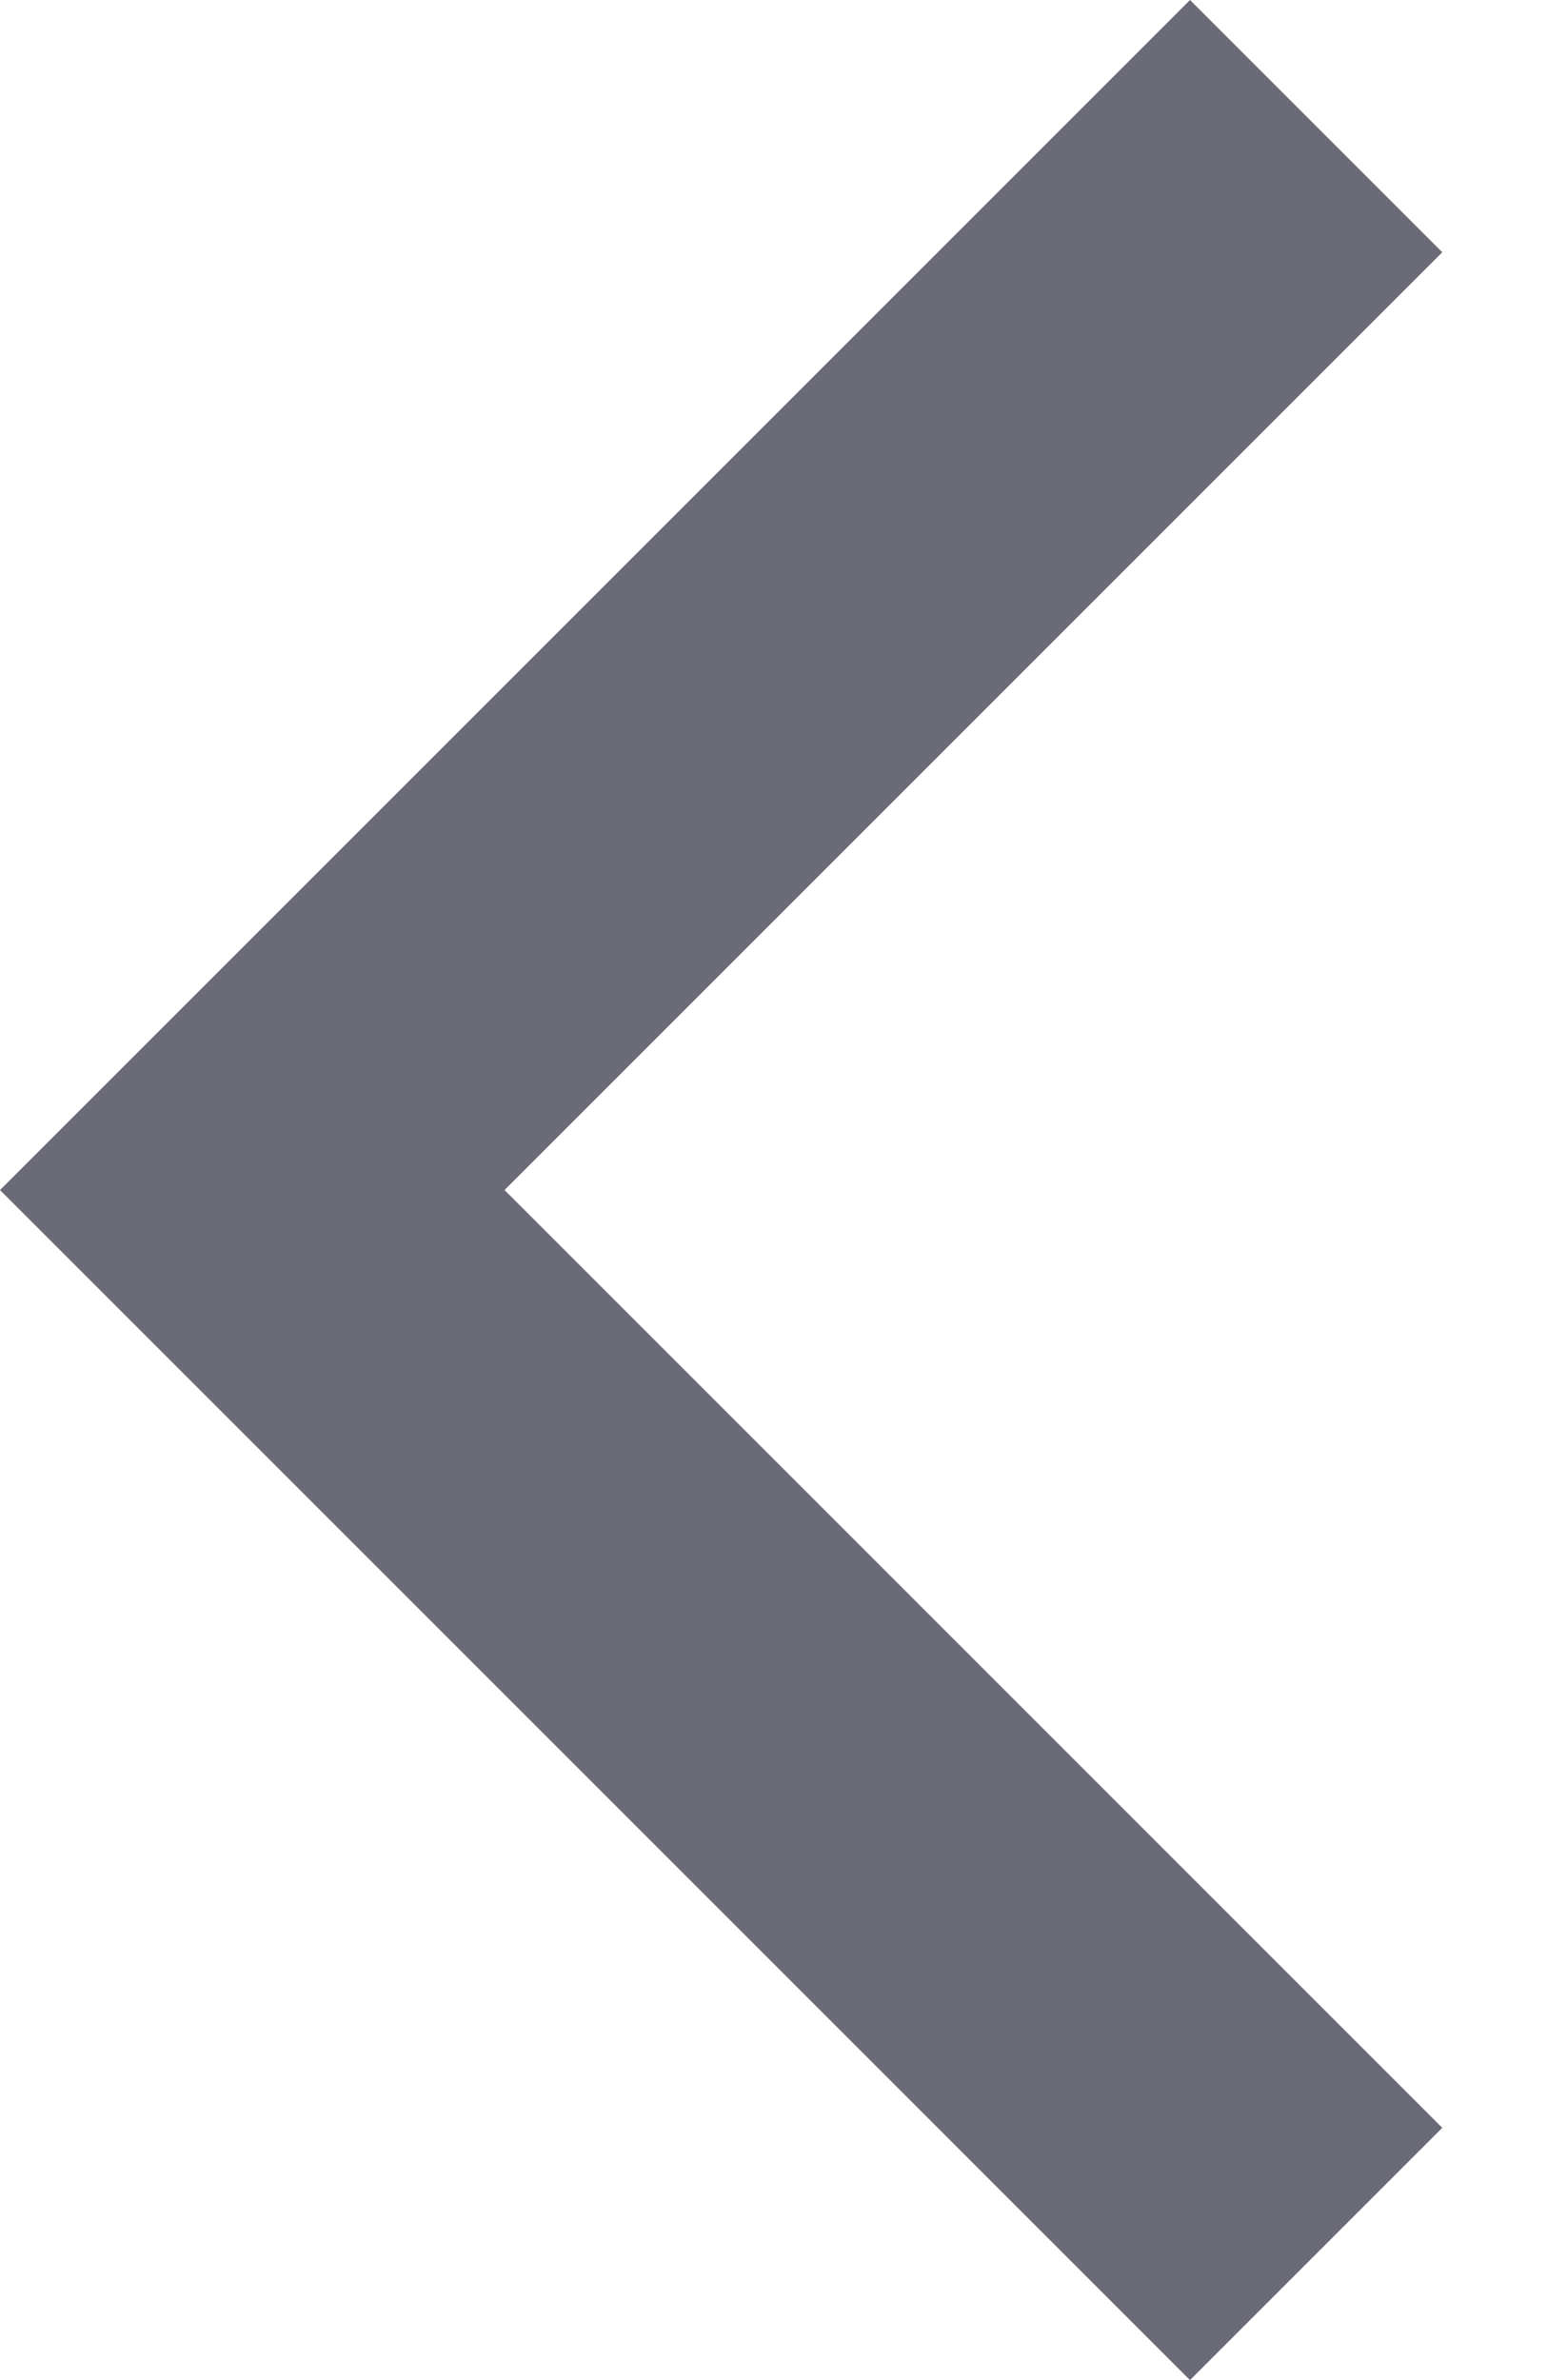 <svg width="13" height="20" viewBox="0 0 13 20" fill="none" xmlns="http://www.w3.org/2000/svg">
<path d="M12.12 17.88L4.24 10L12.12 2.12L10 -1.85336e-07L0 10L10 20L12.12 17.88Z" fill="#6A6B77"/>
</svg>
